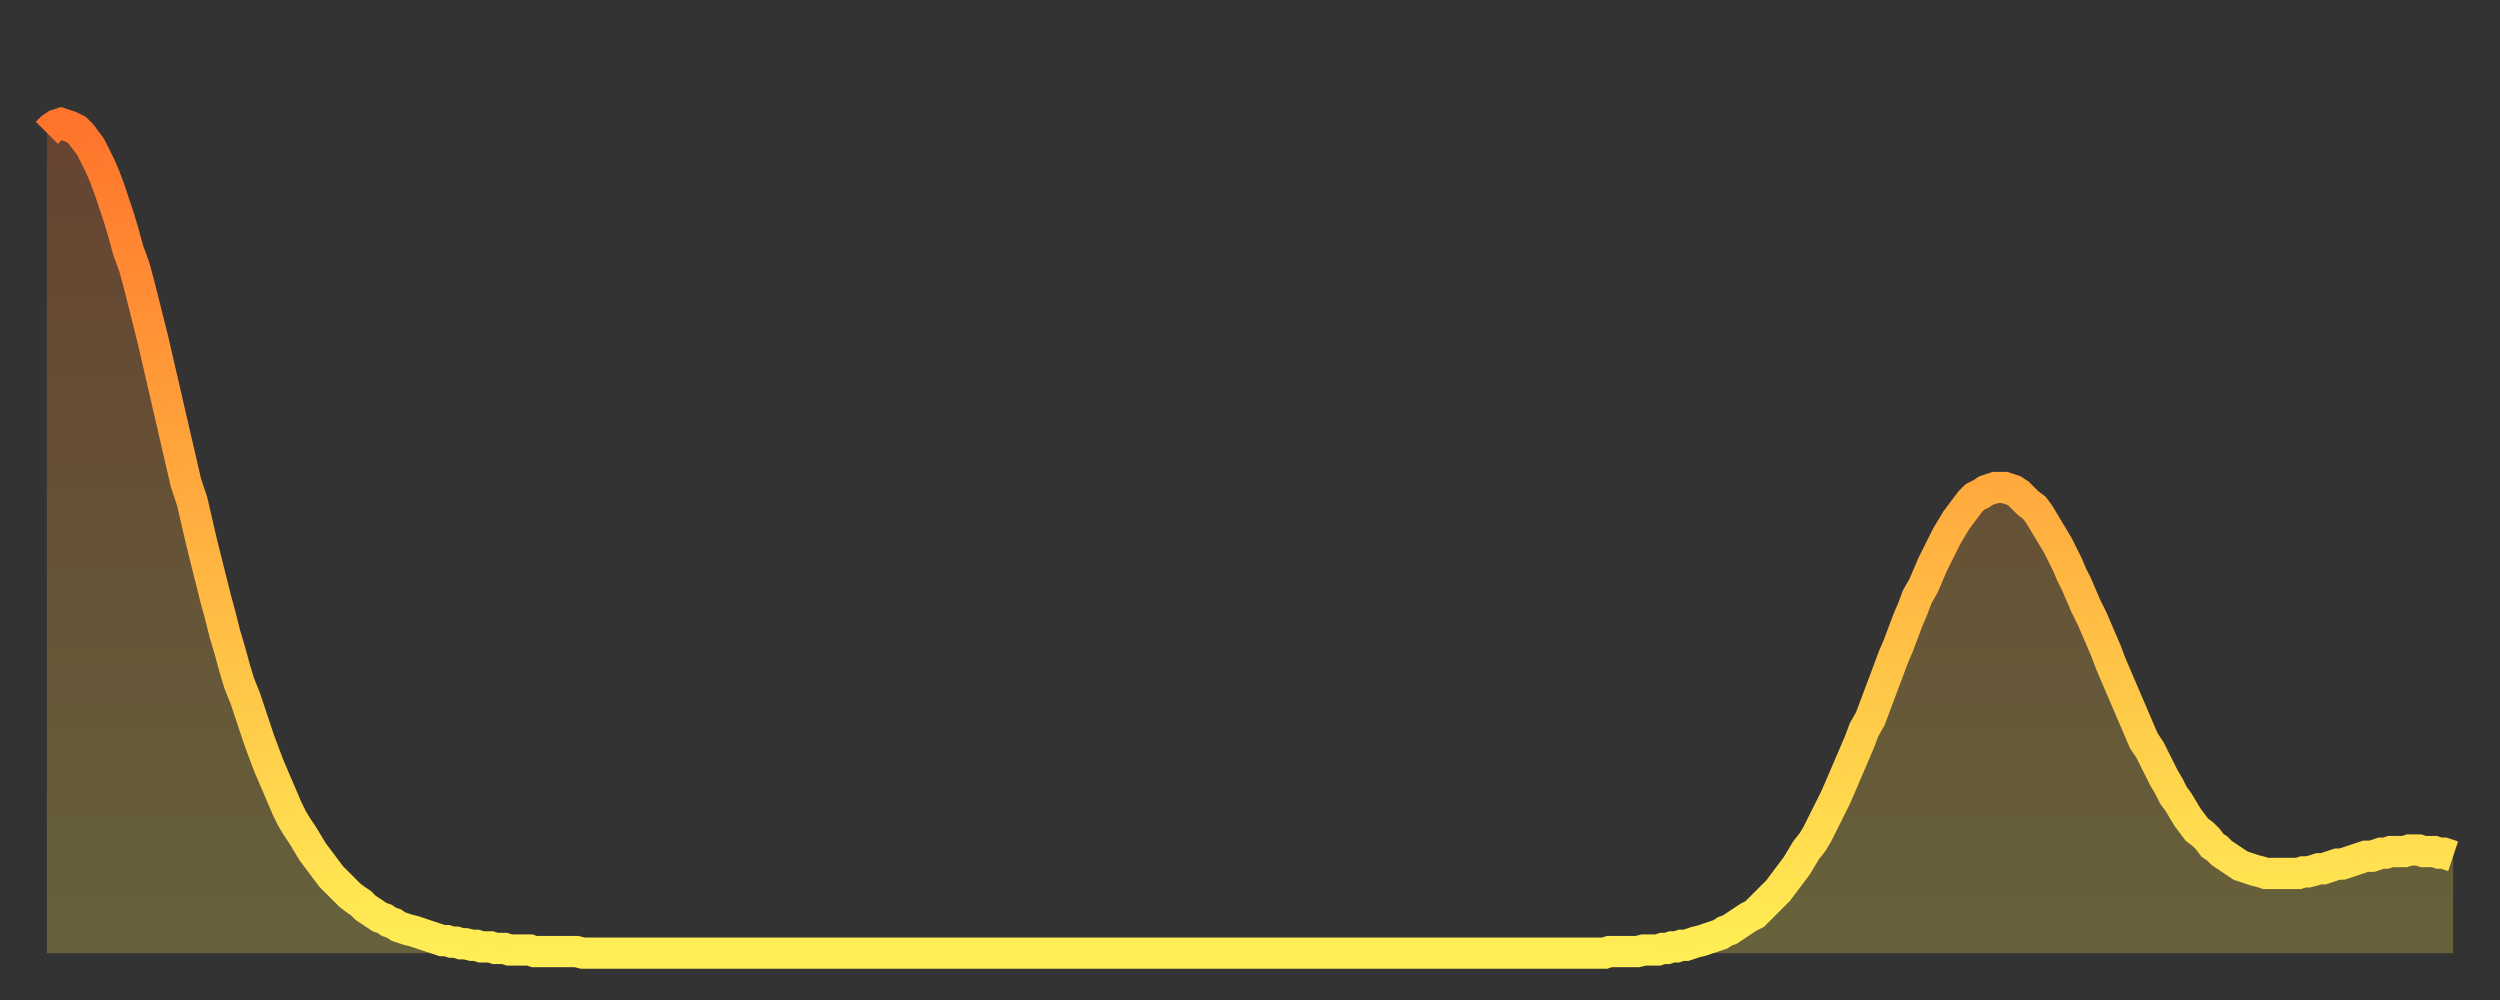 <?xml version="1.0" encoding="utf-8" ?>
<svg baseProfile="full" height="64" version="1.1" width="160" xmlns="http://www.w3.org/2000/svg" xmlns:ev="http://www.w3.org/2001/xml-events" xmlns:xlink="http://www.w3.org/1999/xlink"><rect width="100%" height="100%" fill="#333333" stroke="none"/><defs><linearGradient id="id2892022" x1="0" x2="0" y1="0" y2="1"><stop offset="0%" stop-color="#ff742c" /><stop offset="50%" stop-color="#ffb140" /><stop offset="100%" stop-color="#ffee55" /></linearGradient></defs><g transform="translate(3,3)"><g><path d="M 0.0 5.5 0.3 5.2 0.6 5.0 0.9 4.9 1.2 5.0 1.5 5.1 1.9 5.3 2.2 5.6 2.5 6.0 2.8 6.4 3.1 7.0 3.4 7.6 3.7 8.3 4.0 9.1 4.3 10.0 4.6 10.9 4.9 11.9 5.2 13.0 5.6 14.1 5.9 15.2 6.2 16.4 6.5 17.6 6.8 18.8 7.1 20.1 7.4 21.4 7.7 22.7 8.0 24.0 8.3 25.3 8.6 26.6 8.9 27.9 9.3 29.1 9.6 30.4 9.9 31.7 10.2 32.9 10.5 34.1 10.8 35.3 11.1 36.4 11.4 37.6 11.7 38.6 12.0 39.7 12.3 40.7 12.7 41.7 13.0 42.6 13.3 43.5 13.6 44.4 13.9 45.2 14.2 46.0 14.5 46.7 14.8 47.4 15.1 48.1 15.4 48.8 15.7 49.4 16.0 49.9 16.4 50.5 16.7 51.0 17.0 51.5 17.3 51.9 17.6 52.3 17.9 52.7 18.2 53.1 18.5 53.4 18.8 53.7 19.1 54.0 19.4 54.3 19.8 54.6 20.1 54.8 20.4 55.1 20.7 55.3 21.0 55.5 21.3 55.7 21.6 55.8 21.9 56.0 22.2 56.1 22.5 56.3 22.8 56.4 23.1 56.5 23.5 56.6 23.8 56.7 24.1 56.8 24.4 56.9 24.7 57.0 25.0 57.1 25.3 57.2 25.6 57.2 25.9 57.3 26.2 57.3 26.5 57.4 26.8 57.4 27.2 57.5 27.5 57.5 27.8 57.6 28.1 57.6 28.4 57.6 28.7 57.7 29.0 57.7 29.3 57.7 29.6 57.8 29.9 57.8 30.2 57.8 30.6 57.8 30.9 57.8 31.2 57.9 31.5 57.9 31.8 57.9 32.1 57.9 32.4 57.9 32.7 57.9 33.0 57.9 33.3 57.9 33.6 57.9 33.9 57.9 34.3 58.0 34.6 58.0 34.9 58.0 35.2 58.0 35.5 58.0 35.8 58.0 36.1 58.0 36.4 58.0 36.7 58.0 37.0 58.0 37.3 58.0 37.7 58.0 38.0 58.0 38.3 58.0 38.6 58.0 38.9 58.0 39.2 58.0 39.5 58.0 39.8 58.0 40.1 58.0 40.4 58.0 40.7 58.0 41.0 58.0 41.4 58.0 41.7 58.0 42.0 58.0 42.3 58.0 42.6 58.0 42.9 58.0 43.2 58.0 43.5 58.0 43.8 58.0 44.1 58.0 44.4 58.0 44.7 58.0 45.1 58.0 45.4 58.0 45.7 58.0 46.0 58.0 46.3 58.0 46.6 58.0 46.9 58.0 47.2 58.0 47.5 58.0 47.8 58.0 48.1 58.0 48.5 58.0 48.8 58.0 49.1 58.0 49.4 58.0 49.7 58.0 50.0 58.0 50.3 58.0 50.6 58.0 50.9 58.0 51.2 58.0 51.5 58.0 51.8 58.0 52.2 58.0 52.5 58.0 52.8 58.0 53.1 58.0 53.4 58.0 53.7 58.0 54.0 58.0 54.3 58.0 54.6 58.0 54.9 58.0 55.2 58.0 55.6 58.0 55.9 58.0 56.2 58.0 56.5 58.0 56.8 58.0 57.1 58.0 57.4 58.0 57.7 58.0 58.0 58.0 58.3 58.0 58.6 58.0 58.9 58.0 59.3 58.0 59.6 58.0 59.9 58.0 60.2 58.0 60.5 58.0 60.8 58.0 61.1 58.0 61.4 58.0 61.7 58.0 62.0 58.0 62.3 58.0 62.6 58.0 63.0 58.0 63.3 58.0 63.6 58.0 63.9 58.0 64.2 58.0 64.5 58.0 64.8 58.0 65.1 58.0 65.4 58.0 65.7 58.0 66.0 58.0 66.4 58.0 66.7 58.0 67.0 58.0 67.3 58.0 67.6 58.0 67.9 58.0 68.2 58.0 68.5 58.0 68.8 58.0 69.1 58.0 69.4 58.0 69.7 58.0 70.1 58.0 70.4 58.0 70.7 58.0 71.0 58.0 71.3 58.0 71.6 58.0 71.9 58.0 72.2 58.0 72.5 58.0 72.8 58.0 73.1 58.0 73.5 58.0 73.8 58.0 74.1 58.0 74.4 58.0 74.7 58.0 75.0 58.0 75.3 58.0 75.6 58.0 75.9 58.0 76.2 58.0 76.5 58.0 76.8 58.0 77.2 58.0 77.5 58.0 77.8 58.0 78.1 58.0 78.4 58.0 78.7 58.0 79.0 58.0 79.3 58.0 79.6 58.0 79.9 58.0 80.2 58.0 80.5 58.0 80.9 58.0 81.2 58.0 81.5 58.0 81.8 58.0 82.1 58.0 82.4 58.0 82.7 58.0 83.0 58.0 83.3 58.0 83.6 58.0 83.9 58.0 84.3 58.0 84.6 58.0 84.9 58.0 85.2 58.0 85.5 58.0 85.8 58.0 86.1 58.0 86.4 58.0 86.7 58.0 87.0 58.0 87.3 58.0 87.6 58.0 88.0 58.0 88.3 58.0 88.6 58.0 88.9 58.0 89.2 58.0 89.5 58.0 89.8 58.0 90.1 58.0 90.4 58.0 90.7 58.0 91.0 58.0 91.4 58.0 91.7 58.0 92.0 58.0 92.3 58.0 92.6 58.0 92.9 58.0 93.2 58.0 93.5 58.0 93.8 58.0 94.1 58.0 94.4 58.0 94.7 58.0 95.1 58.0 95.4 58.0 95.7 58.0 96.0 58.0 96.3 58.0 96.6 58.0 96.9 58.0 97.2 58.0 97.5 58.0 97.8 58.0 98.1 58.0 98.4 58.0 98.8 58.0 99.1 58.0 99.4 58.0 99.7 58.0 100.0 57.9 100.3 57.9 100.6 57.9 100.9 57.9 101.2 57.9 101.5 57.9 101.8 57.9 102.2 57.8 102.5 57.8 102.8 57.8 103.1 57.8 103.4 57.7 103.7 57.7 104.0 57.6 104.3 57.6 104.6 57.5 104.9 57.5 105.2 57.4 105.5 57.3 105.9 57.2 106.2 57.1 106.5 57.0 106.8 56.9 107.1 56.8 107.4 56.6 107.7 56.5 108.0 56.3 108.3 56.1 108.6 55.9 108.9 55.7 109.3 55.5 109.6 55.2 109.9 54.9 110.2 54.6 110.5 54.3 110.8 54.0 111.1 53.6 111.4 53.2 111.7 52.8 112.0 52.4 112.3 51.9 112.6 51.4 113.0 50.9 113.3 50.4 113.6 49.8 113.9 49.2 114.2 48.6 114.5 48.0 114.8 47.3 115.1 46.6 115.4 45.9 115.7 45.2 116.0 44.5 116.3 43.7 116.7 43.0 117.0 42.2 117.3 41.4 117.6 40.6 117.9 39.8 118.2 39.0 118.5 38.3 118.8 37.5 119.1 36.7 119.4 36.0 119.7 35.2 120.1 34.5 120.4 33.8 120.7 33.1 121.0 32.5 121.3 31.9 121.6 31.3 121.9 30.8 122.2 30.3 122.5 29.9 122.8 29.5 123.1 29.1 123.4 28.8 123.8 28.6 124.1 28.4 124.4 28.3 124.7 28.2 125.0 28.2 125.3 28.2 125.6 28.3 125.9 28.4 126.2 28.6 126.5 28.9 126.8 29.2 127.2 29.5 127.5 29.9 127.8 30.4 128.1 30.9 128.4 31.4 128.7 31.9 129.0 32.5 129.3 33.1 129.6 33.8 129.9 34.4 130.2 35.1 130.5 35.8 130.9 36.6 131.2 37.3 131.5 38.0 131.8 38.7 132.1 39.5 132.4 40.2 132.7 40.9 133.0 41.6 133.3 42.3 133.6 43.0 133.9 43.7 134.2 44.4 134.6 45.0 134.9 45.6 135.2 46.2 135.5 46.8 135.8 47.3 136.1 47.9 136.4 48.3 136.7 48.8 137.0 49.3 137.3 49.7 137.6 50.1 138.0 50.4 138.3 50.7 138.6 51.1 138.9 51.3 139.2 51.6 139.5 51.8 139.8 52.0 140.1 52.2 140.4 52.4 140.7 52.5 141.0 52.6 141.3 52.7 141.7 52.8 142.0 52.9 142.3 52.9 142.6 52.9 142.9 52.9 143.2 52.9 143.5 52.9 143.8 52.9 144.1 52.9 144.4 52.8 144.7 52.8 145.1 52.7 145.4 52.6 145.7 52.6 146.0 52.5 146.3 52.4 146.6 52.3 146.9 52.3 147.2 52.2 147.5 52.1 147.8 52.0 148.1 51.9 148.4 51.8 148.8 51.8 149.1 51.7 149.4 51.6 149.7 51.6 150.0 51.5 150.3 51.5 150.6 51.5 150.9 51.5 151.2 51.4 151.5 51.4 151.8 51.4 152.1 51.5 152.5 51.5 152.8 51.5 153.1 51.6 153.4 51.6 153.7 51.7 154.0 51.8" fill="none" id="graph-curve" opacity="1" stroke="url(#id2892022)" stroke-width="2" /><path d="M 0 58 L 0.0 5.5 0.3 5.2 0.6 5.0 0.9 4.9 1.2 5.0 1.5 5.1 1.9 5.3 2.2 5.6 2.5 6.0 2.8 6.4 3.1 7.0 3.4 7.6 3.7 8.3 4.0 9.1 4.3 10.0 4.6 10.9 4.9 11.9 5.2 13.0 5.6 14.1 5.9 15.2 6.2 16.4 6.5 17.6 6.8 18.8 7.1 20.1 7.4 21.4 7.7 22.7 8.0 24.0 8.3 25.3 8.6 26.6 8.9 27.9 9.3 29.1 9.6 30.4 9.9 31.7 10.2 32.9 10.5 34.1 10.8 35.3 11.1 36.4 11.4 37.6 11.7 38.6 12.0 39.7 12.3 40.7 12.7 41.7 13.0 42.6 13.3 43.5 13.6 44.4 13.9 45.2 14.2 46.0 14.5 46.7 14.8 47.4 15.1 48.1 15.4 48.8 15.7 49.4 16.0 49.9 16.4 50.5 16.7 51.0 17.0 51.5 17.3 51.9 17.6 52.3 17.9 52.7 18.2 53.1 18.5 53.4 18.8 53.7 19.1 54.0 19.4 54.3 19.8 54.6 20.1 54.8 20.4 55.1 20.7 55.3 21.0 55.5 21.3 55.7 21.6 55.8 21.9 56.0 22.2 56.1 22.5 56.3 22.8 56.4 23.1 56.5 23.5 56.6 23.8 56.7 24.1 56.8 24.4 56.9 24.7 57.0 25.0 57.1 25.3 57.2 25.6 57.2 25.9 57.3 26.2 57.3 26.5 57.4 26.8 57.4 27.2 57.5 27.5 57.5 27.8 57.6 28.1 57.6 28.4 57.6 28.7 57.7 29.0 57.7 29.3 57.7 29.6 57.8 29.9 57.8 30.2 57.8 30.6 57.8 30.9 57.8 31.2 57.9 31.5 57.9 31.8 57.9 32.1 57.9 32.4 57.9 32.7 57.9 33.0 57.9 33.3 57.9 33.6 57.9 33.9 57.9 34.3 58.0 34.6 58.0 34.9 58.0 35.2 58.0 35.5 58.0 35.8 58.0 36.1 58.0 36.4 58.0 36.7 58.0 37.0 58.0 37.3 58.0 37.7 58.0 38.0 58.0 38.3 58.0 38.6 58.0 38.9 58.0 39.2 58.0 39.5 58.0 39.8 58.0 40.1 58.0 40.4 58.0 40.7 58.0 41.0 58.0 41.4 58.0 41.7 58.0 42.0 58.0 42.3 58.0 42.6 58.0 42.9 58.0 43.2 58.0 43.5 58.0 43.8 58.0 44.1 58.0 44.4 58.0 44.7 58.0 45.1 58.0 45.4 58.0 45.7 58.0 46.0 58.0 46.3 58.0 46.6 58.0 46.9 58.0 47.2 58.0 47.5 58.0 47.8 58.0 48.1 58.0 48.5 58.0 48.8 58.0 49.1 58.0 49.4 58.0 49.7 58.0 50.0 58.0 50.3 58.0 50.6 58.0 50.9 58.0 51.2 58.0 51.5 58.0 51.8 58.0 52.2 58.0 52.5 58.0 52.8 58.0 53.1 58.0 53.4 58.0 53.7 58.0 54.0 58.0 54.3 58.0 54.6 58.0 54.9 58.0 55.2 58.0 55.6 58.0 55.9 58.0 56.2 58.0 56.5 58.0 56.8 58.0 57.1 58.0 57.4 58.0 57.7 58.0 58.0 58.0 58.3 58.0 58.6 58.0 58.9 58.0 59.3 58.0 59.6 58.0 59.9 58.0 60.2 58.0 60.5 58.0 60.8 58.0 61.1 58.0 61.4 58.0 61.7 58.0 62.0 58.0 62.3 58.0 62.6 58.0 63.0 58.0 63.3 58.0 63.6 58.0 63.9 58.0 64.2 58.0 64.5 58.0 64.8 58.0 65.1 58.0 65.4 58.0 65.7 58.0 66.0 58.0 66.4 58.0 66.7 58.0 67.0 58.0 67.3 58.0 67.6 58.0 67.9 58.0 68.2 58.0 68.5 58.0 68.8 58.0 69.1 58.0 69.4 58.0 69.7 58.0 70.1 58.0 70.4 58.0 70.7 58.0 71.0 58.0 71.3 58.0 71.6 58.0 71.9 58.0 72.2 58.0 72.5 58.0 72.8 58.0 73.1 58.0 73.5 58.0 73.8 58.0 74.1 58.0 74.4 58.0 74.7 58.0 75.0 58.0 75.3 58.0 75.6 58.0 75.9 58.0 76.2 58.0 76.5 58.0 76.8 58.0 77.2 58.0 77.5 58.0 77.8 58.0 78.1 58.0 78.4 58.0 78.7 58.0 79.0 58.0 79.3 58.0 79.6 58.0 79.9 58.0 80.2 58.0 80.5 58.0 80.9 58.0 81.2 58.0 81.5 58.0 81.8 58.0 82.1 58.0 82.4 58.0 82.7 58.0 83.0 58.0 83.3 58.0 83.6 58.0 83.9 58.0 84.3 58.0 84.6 58.0 84.9 58.0 85.2 58.0 85.5 58.0 85.8 58.0 86.1 58.0 86.4 58.0 86.7 58.0 87.0 58.0 87.3 58.0 87.6 58.0 88.0 58.0 88.3 58.0 88.6 58.0 88.9 58.0 89.2 58.0 89.5 58.0 89.8 58.0 90.1 58.0 90.4 58.0 90.7 58.0 91.0 58.0 91.4 58.0 91.7 58.0 92.0 58.0 92.3 58.0 92.6 58.0 92.9 58.0 93.2 58.0 93.5 58.0 93.8 58.0 94.1 58.0 94.4 58.0 94.7 58.0 95.1 58.0 95.4 58.0 95.7 58.0 96.0 58.0 96.3 58.0 96.6 58.0 96.9 58.0 97.2 58.0 97.5 58.0 97.8 58.0 98.1 58.0 98.4 58.0 98.8 58.0 99.1 58.0 99.4 58.0 99.7 58.0 100.0 57.9 100.3 57.9 100.6 57.9 100.9 57.9 101.2 57.9 101.5 57.9 101.8 57.9 102.2 57.8 102.5 57.8 102.8 57.8 103.1 57.8 103.4 57.7 103.7 57.7 104.0 57.6 104.3 57.6 104.6 57.5 104.9 57.5 105.2 57.4 105.5 57.3 105.9 57.2 106.2 57.1 106.5 57.0 106.8 56.9 107.1 56.8 107.4 56.6 107.7 56.5 108.0 56.3 108.3 56.1 108.6 55.9 108.9 55.7 109.3 55.5 109.6 55.2 109.9 54.9 110.2 54.6 110.5 54.3 110.8 54.0 111.1 53.6 111.4 53.2 111.7 52.8 112.0 52.4 112.3 51.9 112.6 51.4 113.0 50.9 113.3 50.4 113.6 49.8 113.9 49.2 114.2 48.6 114.5 48.0 114.8 47.3 115.1 46.6 115.4 45.9 115.7 45.2 116.0 44.5 116.3 43.7 116.7 43.0 117.0 42.2 117.3 41.4 117.6 40.6 117.9 39.8 118.2 39.0 118.5 38.3 118.8 37.5 119.1 36.7 119.4 36.0 119.7 35.2 120.1 34.5 120.4 33.8 120.7 33.1 121.0 32.5 121.3 31.9 121.6 31.3 121.9 30.8 122.2 30.3 122.5 29.9 122.8 29.5 123.1 29.1 123.4 28.8 123.8 28.6 124.1 28.4 124.4 28.3 124.7 28.2 125.0 28.2 125.3 28.2 125.6 28.3 125.9 28.4 126.2 28.6 126.5 28.9 126.8 29.2 127.2 29.5 127.5 29.9 127.8 30.4 128.1 30.9 128.4 31.4 128.7 31.9 129.0 32.5 129.3 33.1 129.6 33.8 129.9 34.4 130.2 35.1 130.5 35.8 130.9 36.6 131.2 37.3 131.5 38.0 131.8 38.7 132.1 39.5 132.4 40.2 132.7 40.9 133.0 41.6 133.3 42.3 133.6 43.0 133.9 43.7 134.2 44.4 134.6 45.0 134.9 45.6 135.2 46.2 135.5 46.8 135.8 47.3 136.1 47.9 136.4 48.3 136.7 48.8 137.0 49.3 137.3 49.7 137.6 50.1 138.0 50.4 138.3 50.7 138.6 51.1 138.9 51.3 139.2 51.6 139.5 51.8 139.8 52.0 140.1 52.2 140.4 52.4 140.7 52.5 141.0 52.6 141.3 52.7 141.7 52.8 142.0 52.9 142.3 52.9 142.6 52.9 142.9 52.9 143.2 52.9 143.5 52.9 143.8 52.9 144.1 52.9 144.4 52.8 144.7 52.8 145.1 52.7 145.4 52.6 145.7 52.6 146.0 52.5 146.3 52.4 146.6 52.3 146.9 52.3 147.2 52.2 147.5 52.1 147.8 52.0 148.1 51.9 148.4 51.8 148.8 51.8 149.1 51.7 149.4 51.6 149.7 51.6 150.0 51.5 150.3 51.5 150.6 51.5 150.9 51.5 151.2 51.4 151.5 51.4 151.8 51.4 152.1 51.5 152.5 51.5 152.8 51.5 153.1 51.6 153.4 51.6 153.7 51.7 154.0 51.8 154 58" fill="url(#id2892022)" fill-opacity=".25" id="graph-shadow" /></g></g></svg>